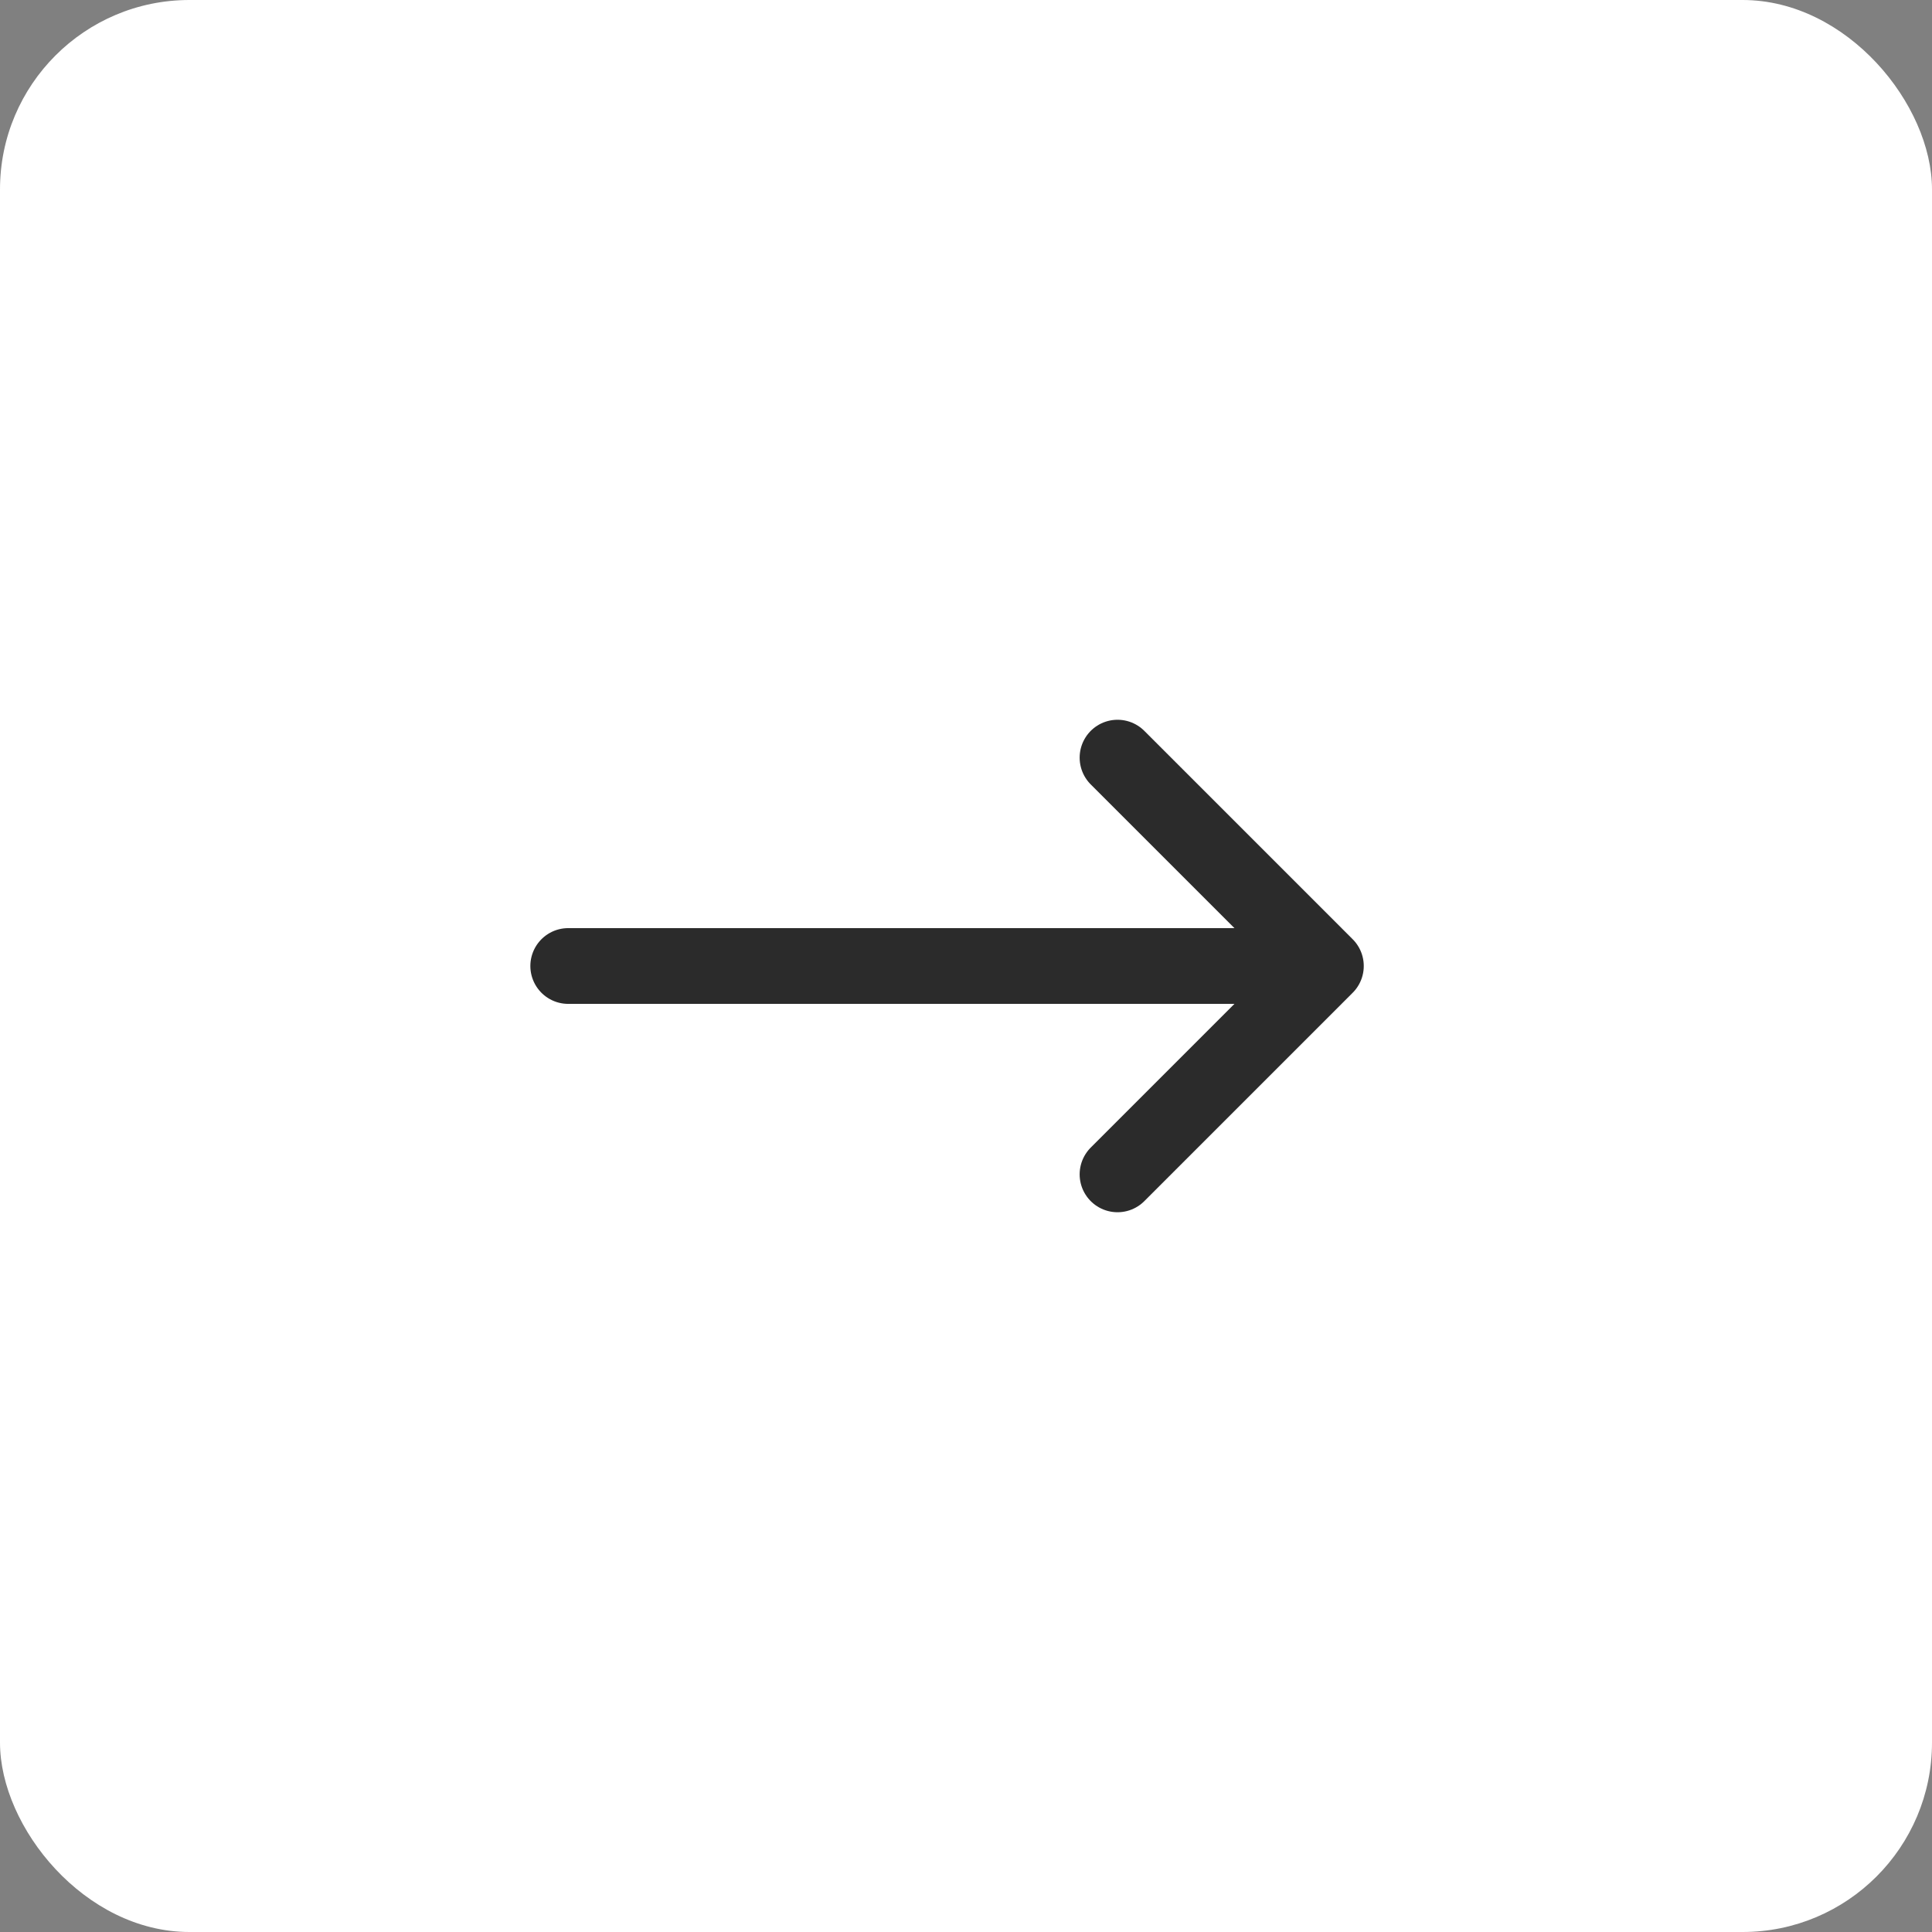 <?xml version="1.0" encoding="UTF-8"?> <svg xmlns="http://www.w3.org/2000/svg" width="51" height="51" viewBox="0 0 51 51" fill="none"><rect x="0" y="0" width="51" height="51" fill="#808080" stroke="none"/><rect x="51" y="51" width="51" height="51" rx="5" transform="rotate(180 51 51)" fill="white"></rect><path d="M15 25.5L35 25.5M35 25.5L29.5 31M35 25.5L29.5 20" stroke="#2B2B2B" stroke-width="2" stroke-linecap="round" stroke-linejoin="round"></path></svg> 